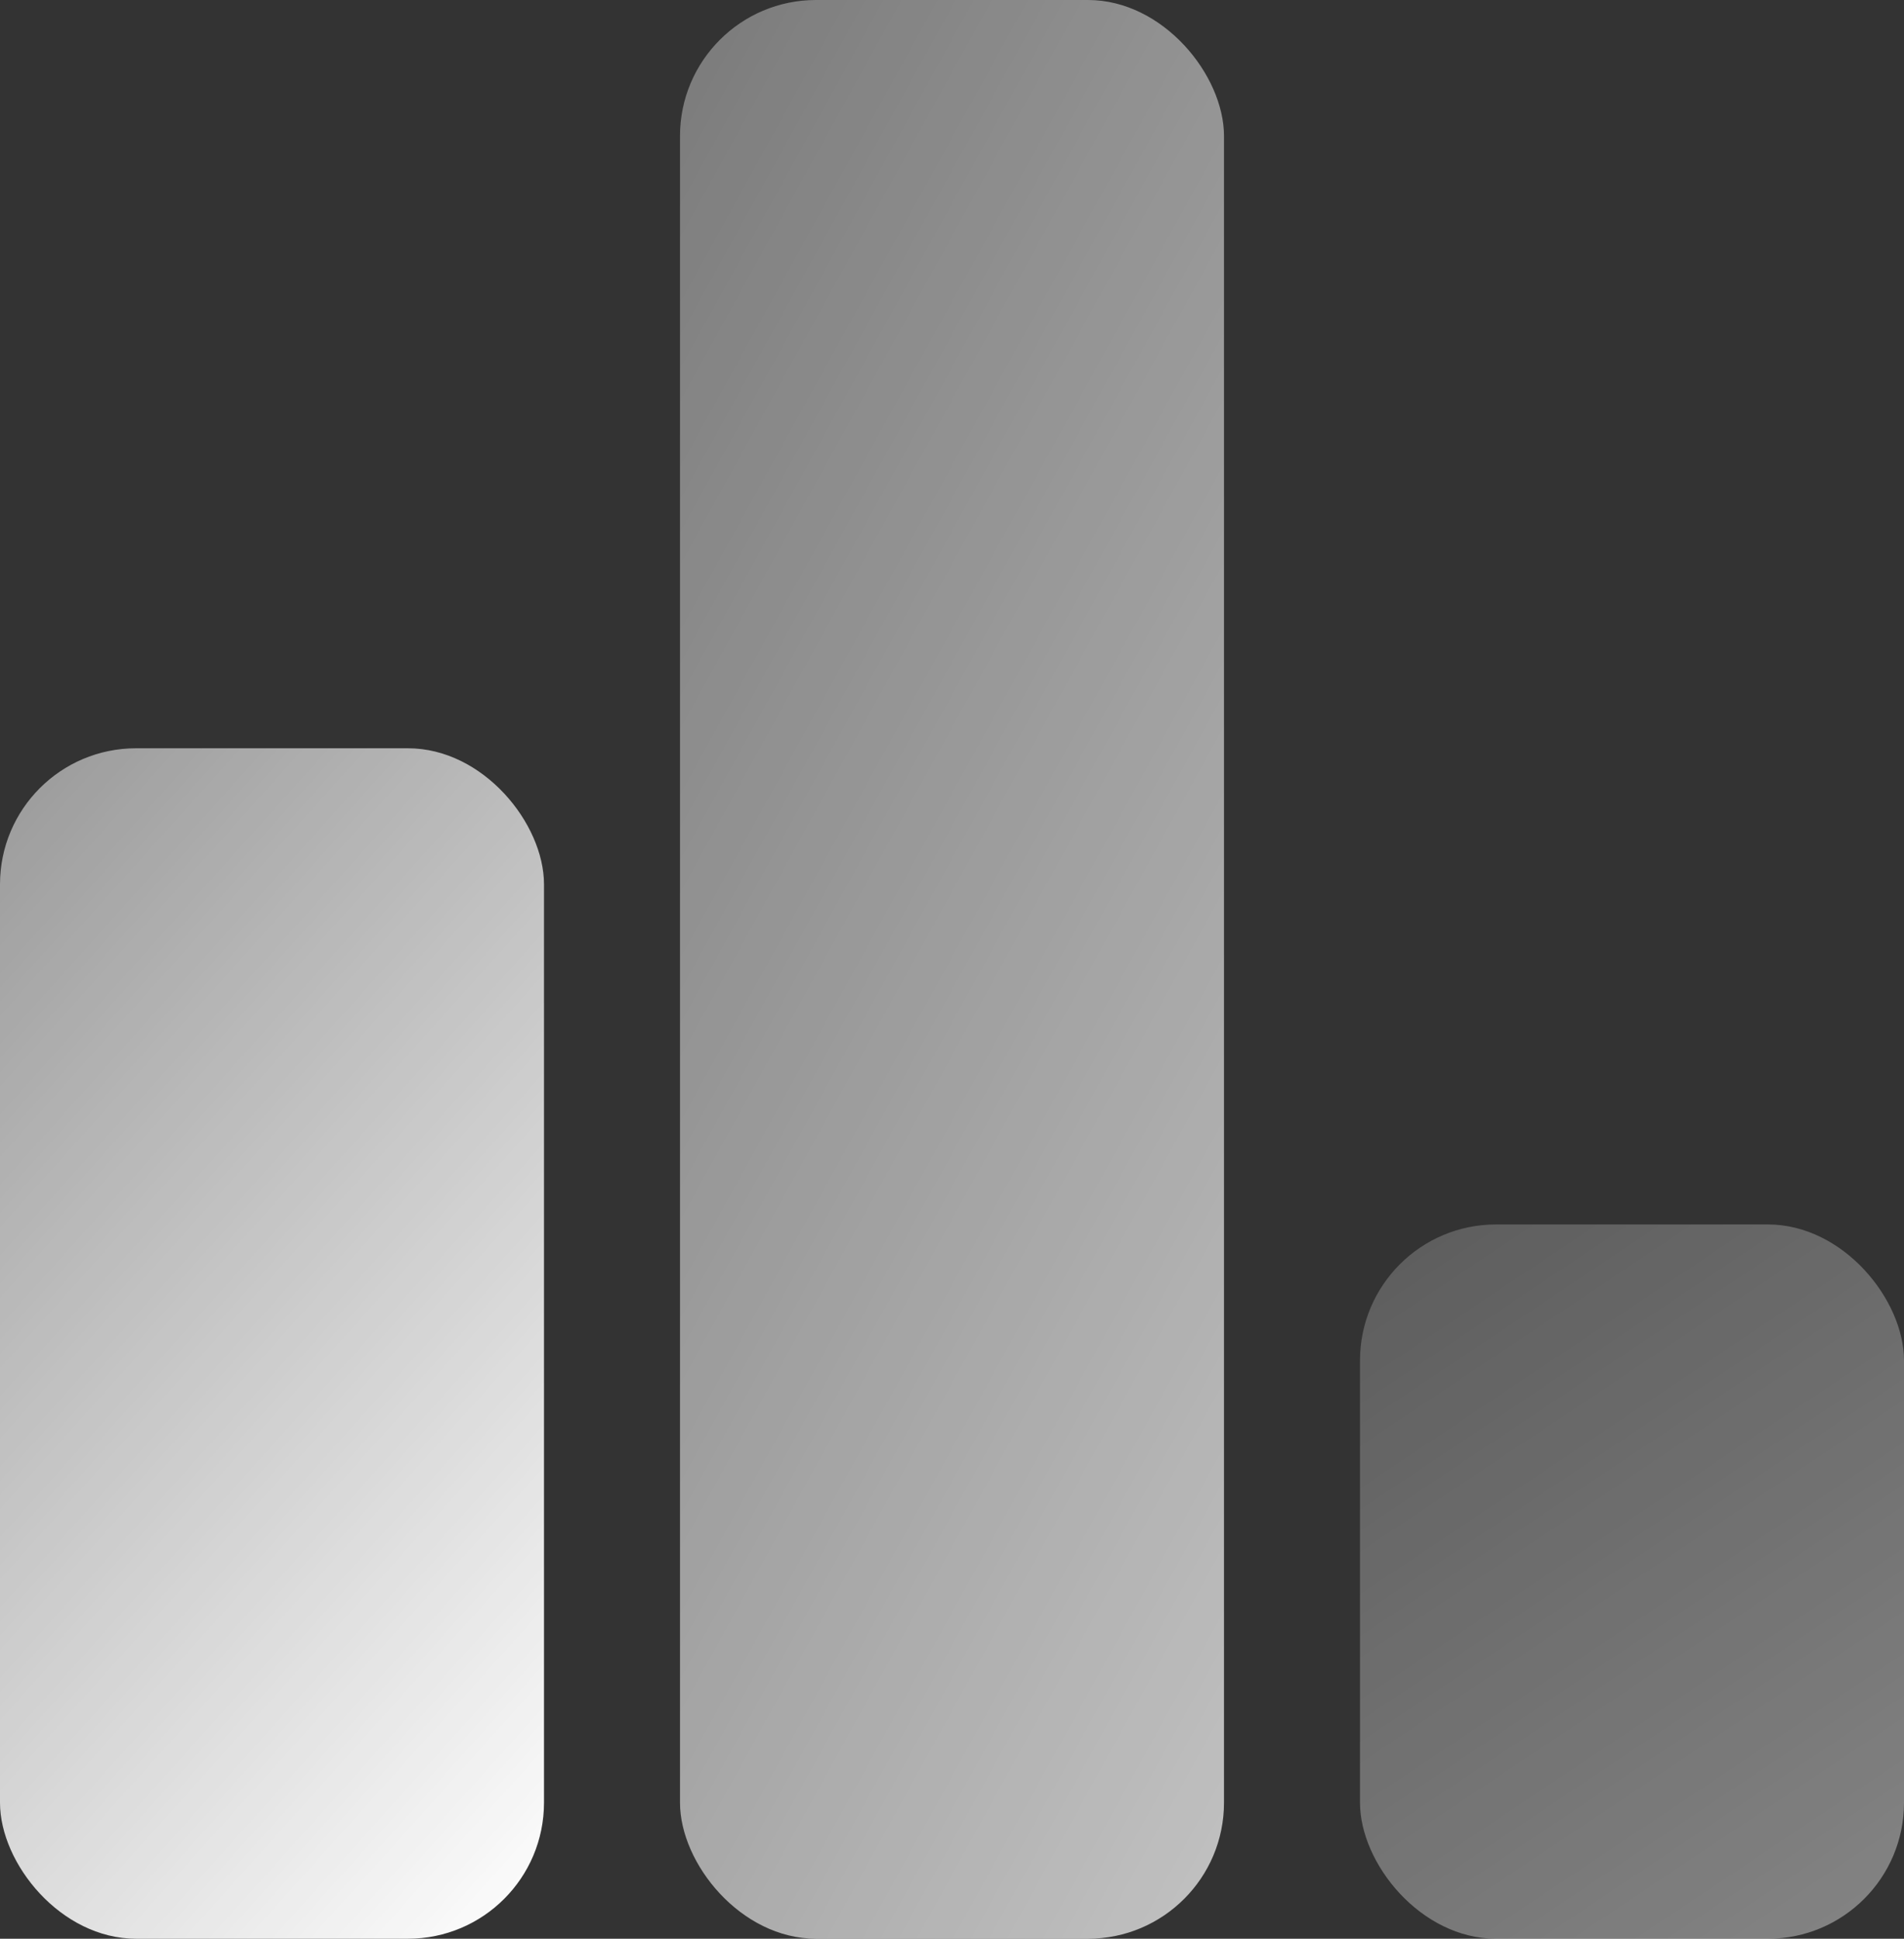 <svg width="56" height="57" fill="none" xmlns="http://www.w3.org/2000/svg"><rect width="100%" height="100%" fill="#333333" stroke="none"/><rect opacity=".4" x="40" y="36" width="16" height="21" rx="4" fill="url(#paint0_linear)"/><rect opacity=".7" x="20" width="16" height="57" rx="4" fill="url(#paint1_linear)"/><rect y="22" width="16" height="35" rx="4" fill="url(#paint2_linear)"/><defs><linearGradient id="paint0_linear" x1="40" y1="36" x2="54.632" y2="57.914" gradientUnits="userSpaceOnUse"><stop stop-color="#fff" stop-opacity=".5"/><stop offset="1" stop-color="#fff"/></linearGradient><linearGradient id="paint1_linear" x1="20" y1="0" x2="56.376" y2="20.072" gradientUnits="userSpaceOnUse"><stop stop-color="#fff" stop-opacity=".5"/><stop offset="1" stop-color="#fff"/></linearGradient><linearGradient id="paint2_linear" x1="0" y1="22" x2="26.253" y2="45.591" gradientUnits="userSpaceOnUse"><stop stop-color="#fff" stop-opacity=".5"/><stop offset="1" stop-color="#fff"/></linearGradient></defs></svg>